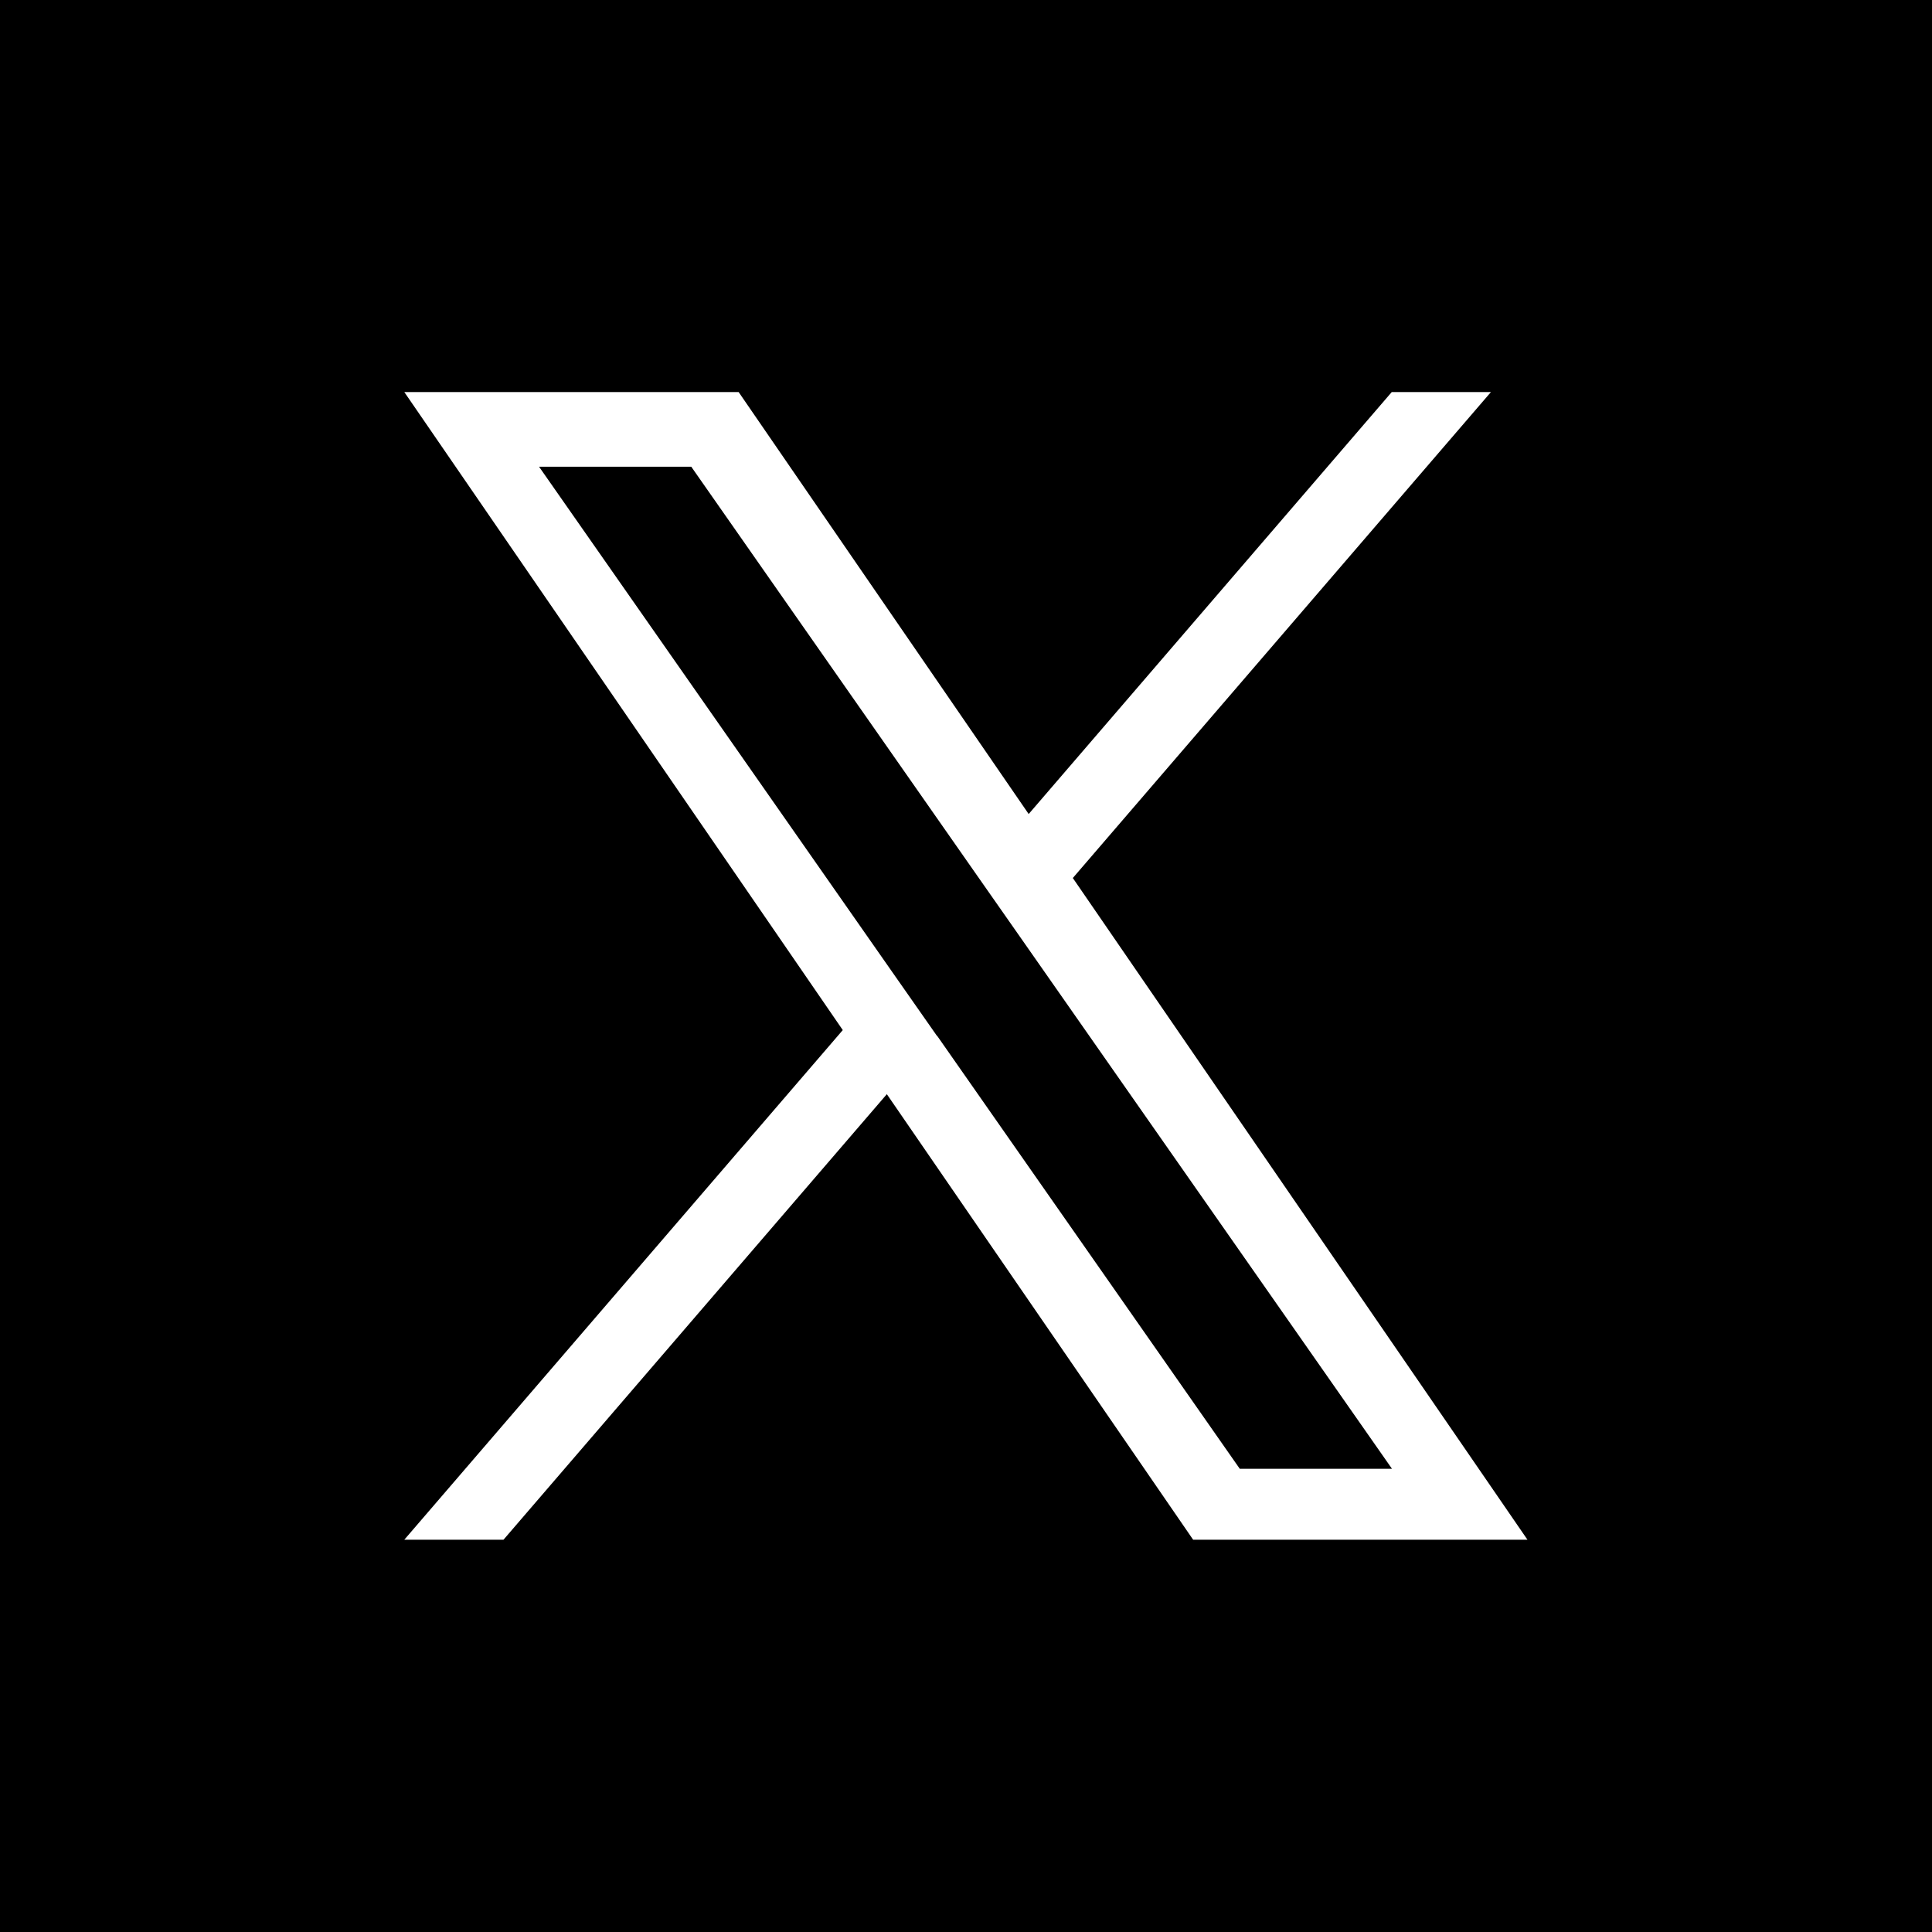 <?xml version="1.0" encoding="UTF-8"?><svg id="Layer_2" xmlns="http://www.w3.org/2000/svg" width="28.93mm" height="28.93mm" viewBox="0 0 82 82"><defs><style>.cls-1,.cls-2{stroke-width:0px;}.cls-2{fill:#fff;}</style></defs><g id="Layer_1-2"><rect class="cls-1" width="82" height="82"/><path class="cls-2" d="m45.53,37.27l17.75-20.63h-4.21l-15.41,17.91-12.31-17.91h-14.19l18.61,27.08-18.61,21.63h4.21l16.27-18.91,13,18.91h14.19l-19.3-28.09h0Zm-5.76,6.7l-1.89-2.7-15-21.46h6.46l12.11,17.32,1.89,2.7,15.74,22.51h-6.46l-12.84-18.37h0Z"/></g></svg>